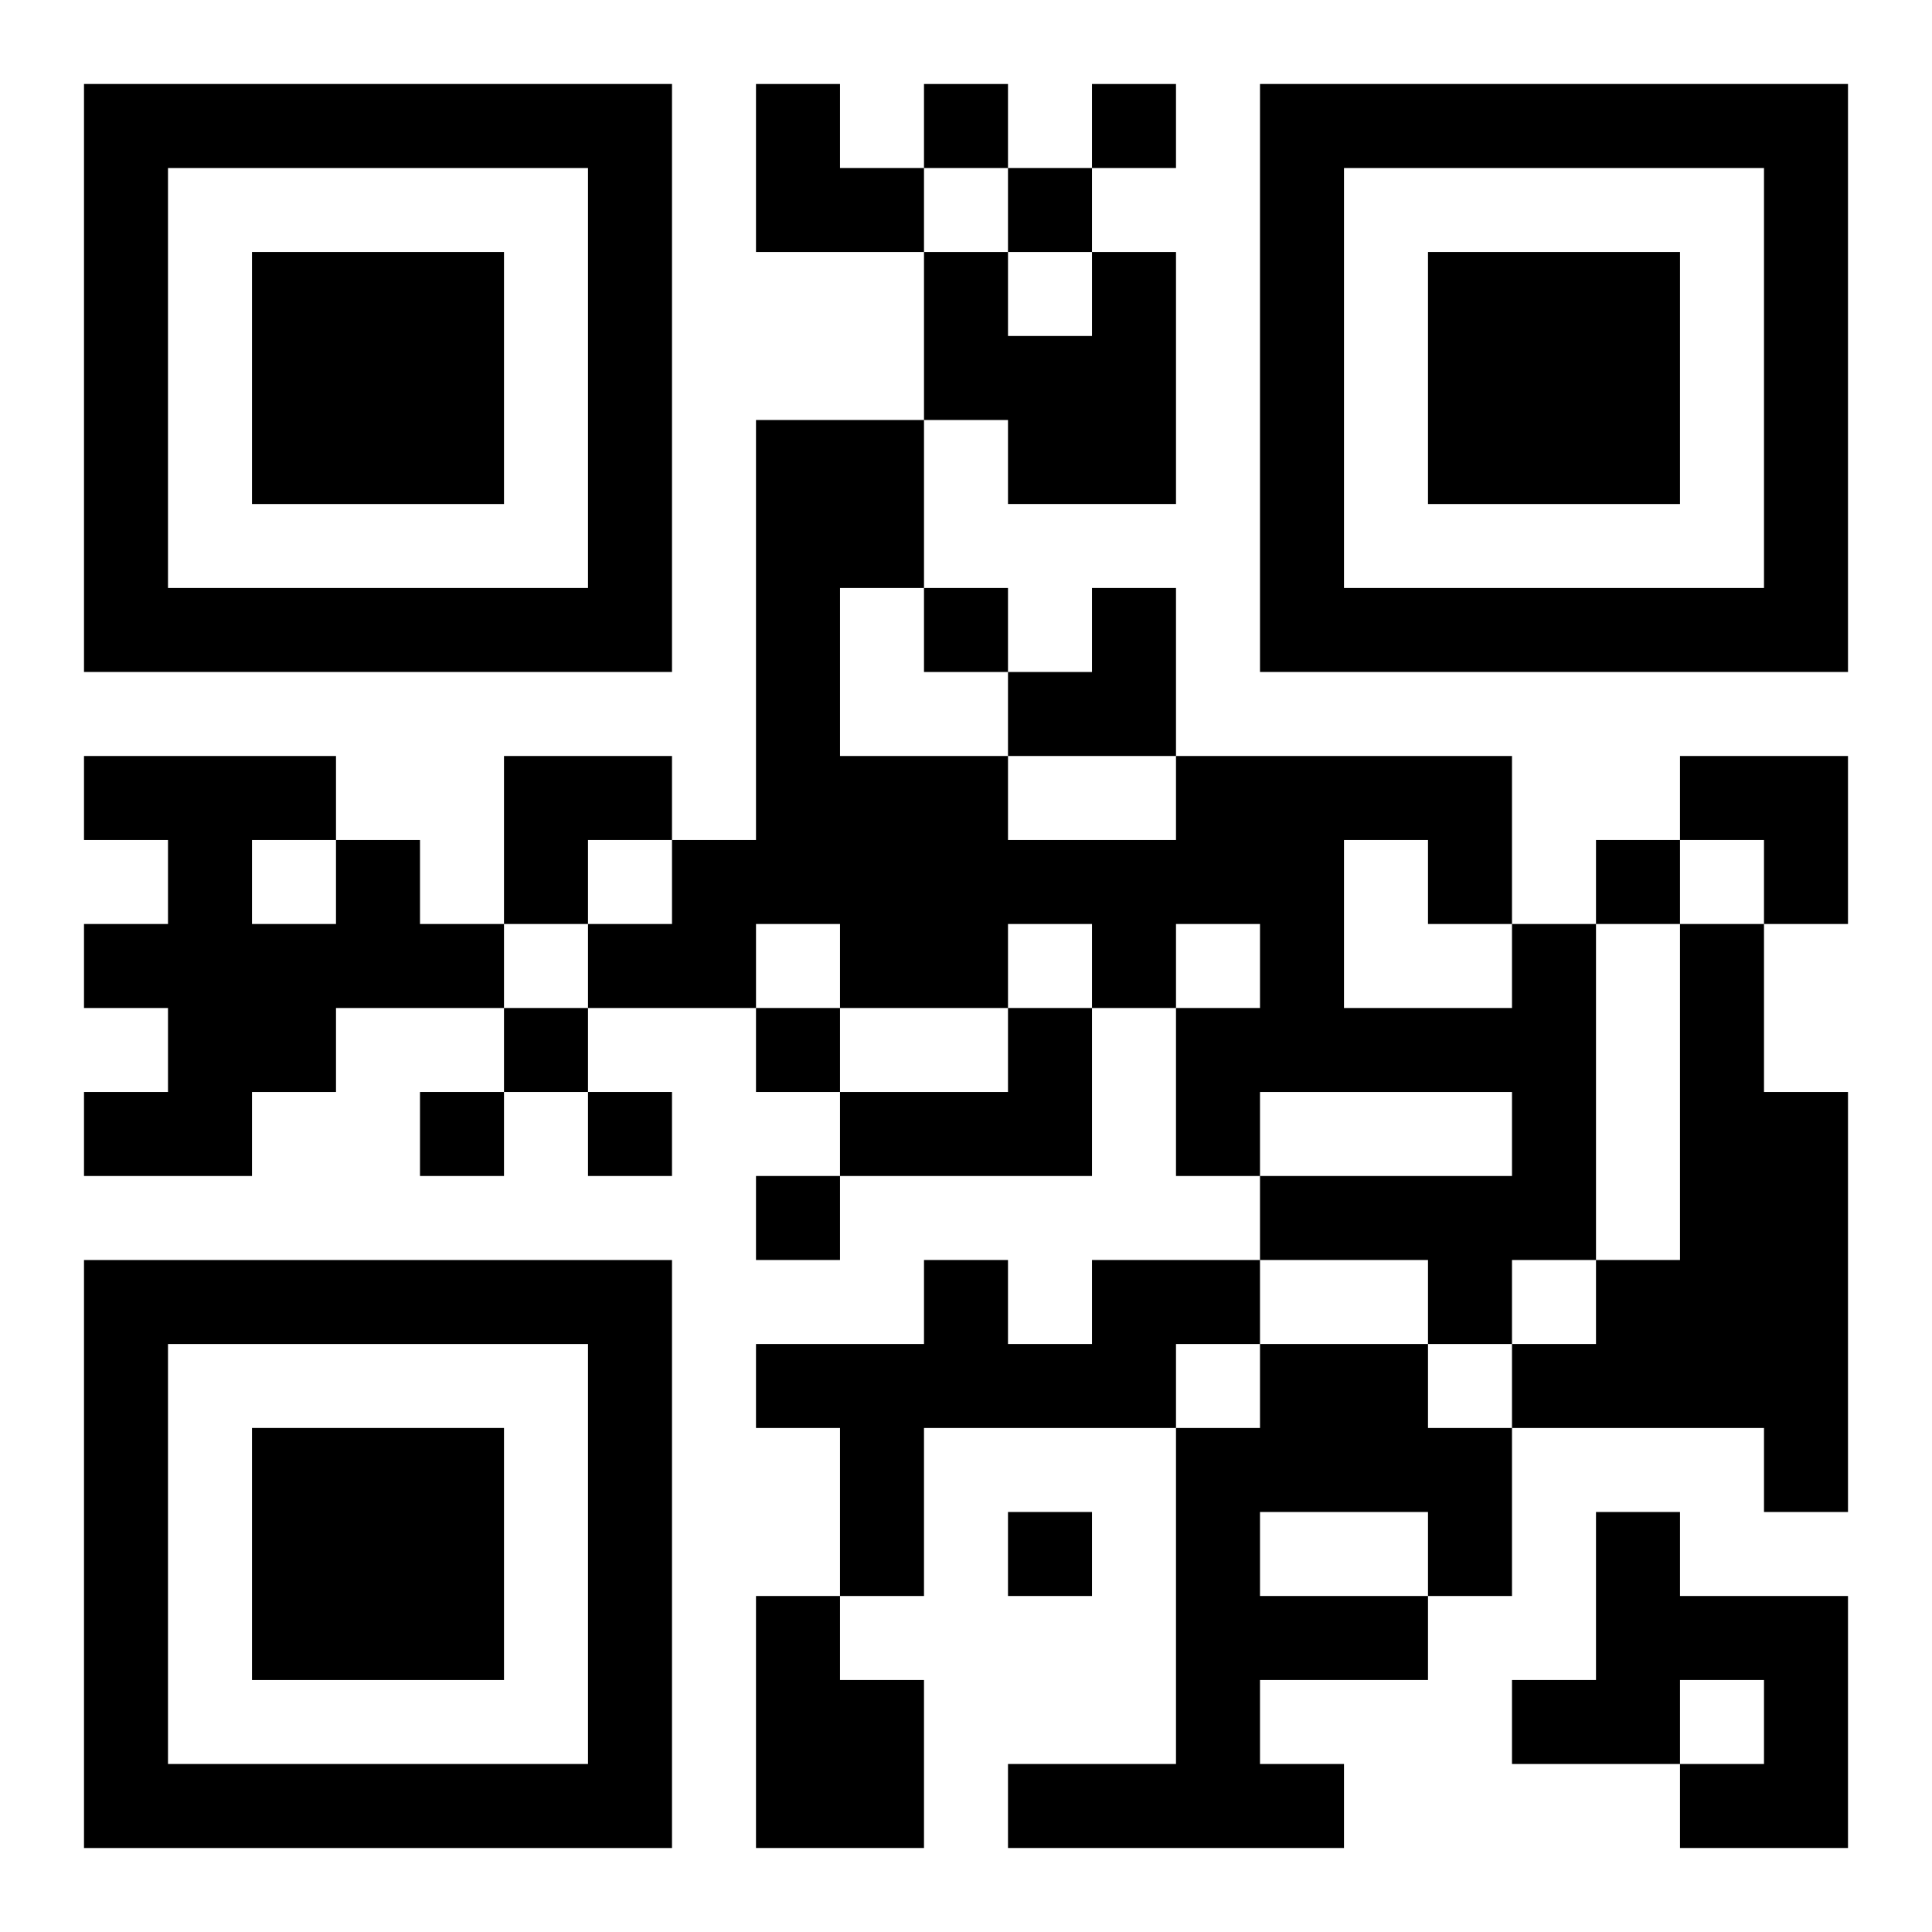 <?xml version="1.0" encoding="UTF-8"?>
<svg width="250" height="250" baseProfile="full" version="1.1" viewBox="-1 -1 23 23" xmlns="http://www.w3.org/2000/svg" xmlns:xlink="http://www.w3.org/1999/xlink"><symbol id="a"><path d="m0 7v7h7v-7h-7zm1 1h5v5h-5v-5zm1 1v3h3v-3h-3z"/></symbol><use y="-7" xlink:href="#a"/><use y="7" xlink:href="#a"/><use x="14" y="-7" xlink:href="#a"/><path d="m12 2h1v3h-2v-1h-1v-2h1v1h1v-1m-9 7h1v1h1v1h-2v1h-1v1h-2v-1h1v-1h-1v-1h1v-1h-1v-1h3v1m-1 0v1h1v-1h-1m15 1h1v4h-1v1h-1v-1h-2v-1h3v-1h-3v1h-1v-2h1v-1h-1v1h-1v-1h-1v1h-2v-1h-1v1h-2v-1h1v-1h1v-5h2v2h-1v2h2v1h2v-1h4v2m-2-1v2h2v-1h-1v-1h-1m4 1h1v2h1v5h-1v-1h-3v-1h1v-1h1v-4m-8 1h1v2h-3v-1h2v-1m1 3h2v1h-1v1h-3v2h-1v-2h-1v-1h2v-1h1v1h1v-1m2 1h2v1h1v2h-1v1h-2v1h1v1h-4v-1h2v-4h1v-1m0 2v1h2v-1h-2m4 0h1v1h2v3h-2v-1h1v-1h-1v1h-2v-1h1v-2m-10 1h1v1h1v2h-2v-3m2-18v1h1v-1h-1m2 0v1h1v-1h-1m-1 1v1h1v-1h-1m-1 5v1h1v-1h-1m8 3v1h1v-1h-1m-13 2v1h1v-1h-1m3 0v1h1v-1h-1m-4 1v1h1v-1h-1m2 0v1h1v-1h-1m2 1v1h1v-1h-1m3 4v1h1v-1h-1m-3-17h1v1h1v1h-2zm3 6m1 0h1v2h-2v-1h1zm-7 2h2v1h-1v1h-1zm14 0h2v2h-1v-1h-1z"/></svg>
